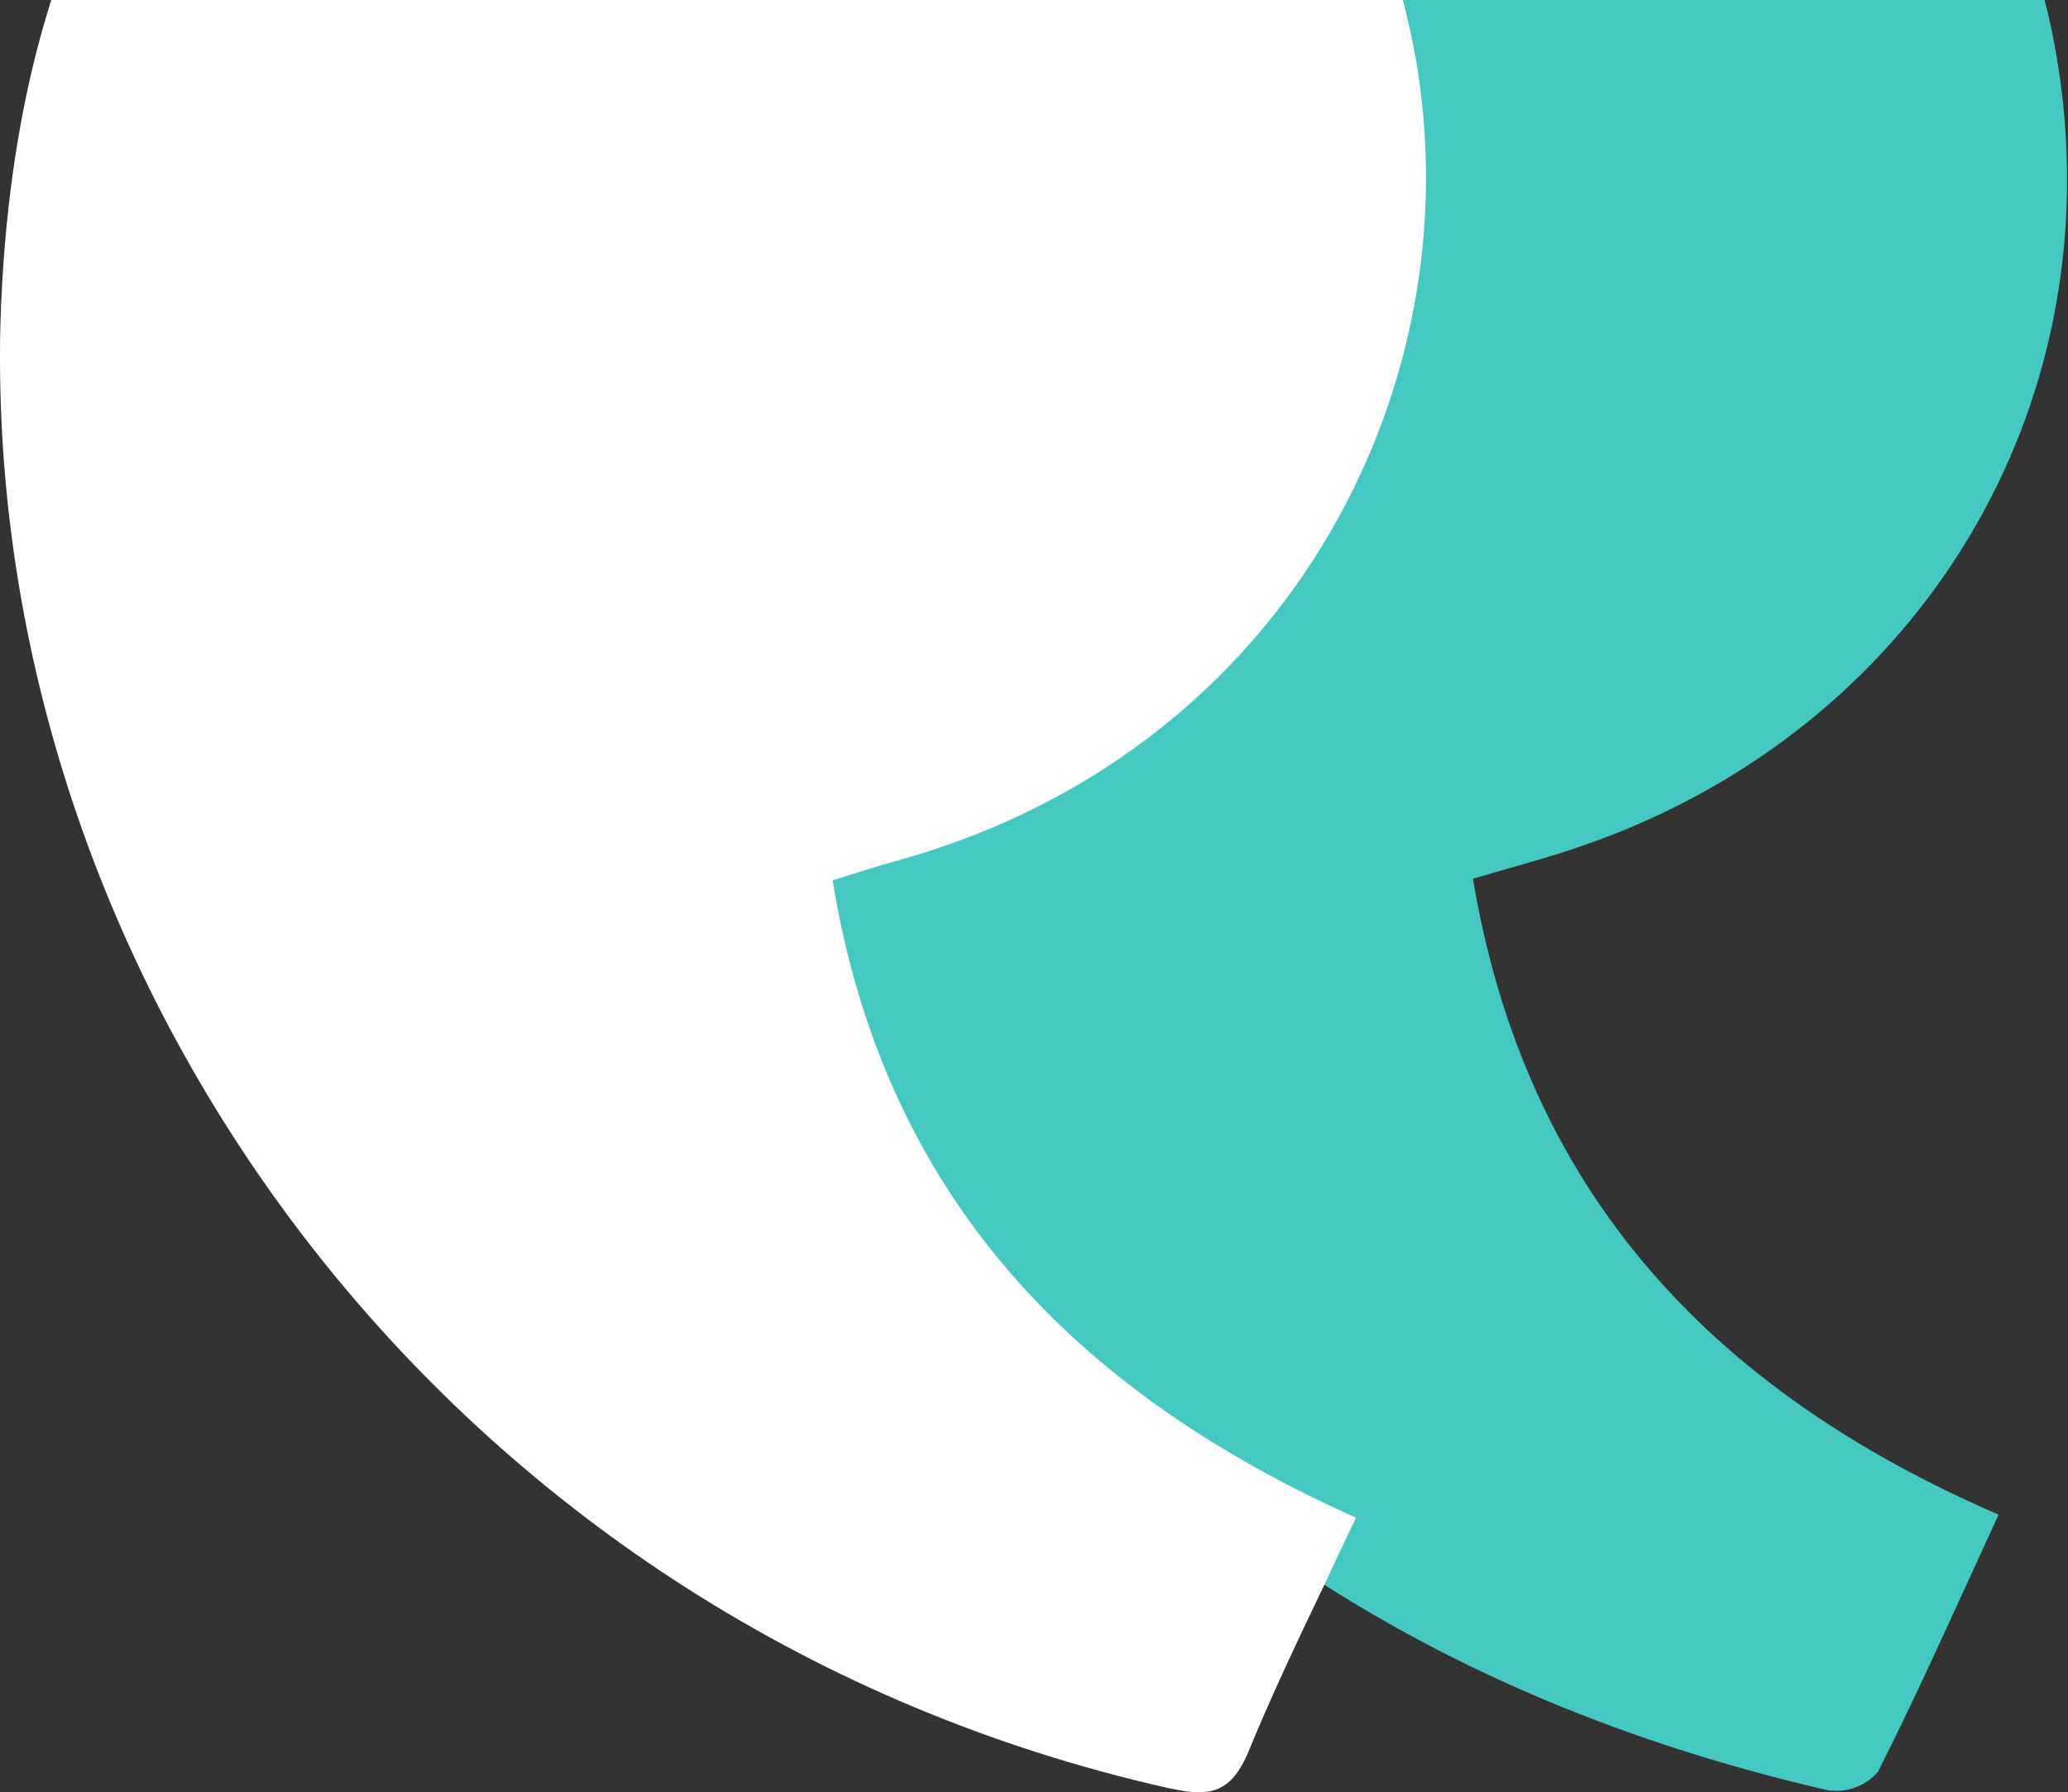 <?xml version="1.0" encoding="utf-8"?>
<!-- Generator: Adobe Illustrator 27.2.0, SVG Export Plug-In . SVG Version: 6.00 Build 0)  -->
<svg version="1.0" id="Layer_1" xmlns="http://www.w3.org/2000/svg" xmlns:xlink="http://www.w3.org/1999/xlink" x="0px" y="0px"
	 viewBox="0 0 274.2 237.6" style="enable-background:new 0 0 274.2 237.6;" xml:space="preserve">
<rect x="0" y="0" width="274.2" height="237.6" fill="#333333" stroke="none"/>
<style type="text/css">
	.st0{fill:#46C8C2;}
	.st1{fill:none;}
	.st2{fill:#FFFFFF;}
</style>
<path class="st0" d="M195.3,116.5c5-1.5,9.7-2.7,14.3-4.3c42.1-14.4,68.4-53.6,64-98c-0.5-4.8-1.3-9.6-2.5-14.2l0,0H186l0,0
	l-2.2,2.8H8.9C6,12.3,4.2,23,3.3,34.5c-0.3,4-0.4,8.2-0.5,12.3v0.6c0,41.8,14.8,83.5,41.7,117.4c28.1,35.4,66.4,59.4,110.8,69.4
	c1.5,0.3,2.6,0.5,3.4,0.5h0.6c1,0,2.2-0.1,3.6-3.6c2.9-7.1,6.2-14.1,9.7-21.4l0.4-0.8c0.1-0.1,0.1-0.2,0.2-0.4l2.4,1.6
	c20.1,12.8,42.4,21.6,66.6,27.2c0.3,0.1,0.7,0.1,1,0.1c2.2,0.1,4.3-0.8,5.8-2.5c5.6-11.1,10.6-22.4,16-34.1
	C227.1,184.4,202.3,158.2,195.3,116.5z"/>
<path class="st1" d="M0,47.4v190.2h158.7c-1.2,0-2.5-0.3-4-0.6C61.3,215.9,0,133.5,0,47.4z"/>
<path class="st2" d="M0,47.4v-0.6C0,47,0,47.2,0,47.4z"/>
<path class="st2" d="M159.3,237.6h-0.6C158.9,237.6,159.1,237.6,159.3,237.6z"/>
<path class="st2" d="M110.4,116.7c3.2-1,6-1.9,8.9-2.7c54-15.1,79-68.1,66.7-114l0,0H92.2H6.8C3.4,10.7,1.4,22.2,0.5,34.3
	C0.2,38.5,0,42.6,0,46.8v0.6C0,133.5,61.3,215.9,154.7,237c1.5,0.3,2.8,0.6,4,0.6h0.6c2.7-0.1,4.6-1.5,6.2-5.3c3-7.3,6.4-14.5,10-22
	c1.4-3,2.8-6,4.3-9.1C142.6,184.6,117.2,158.6,110.4,116.7z"/>
</svg>

